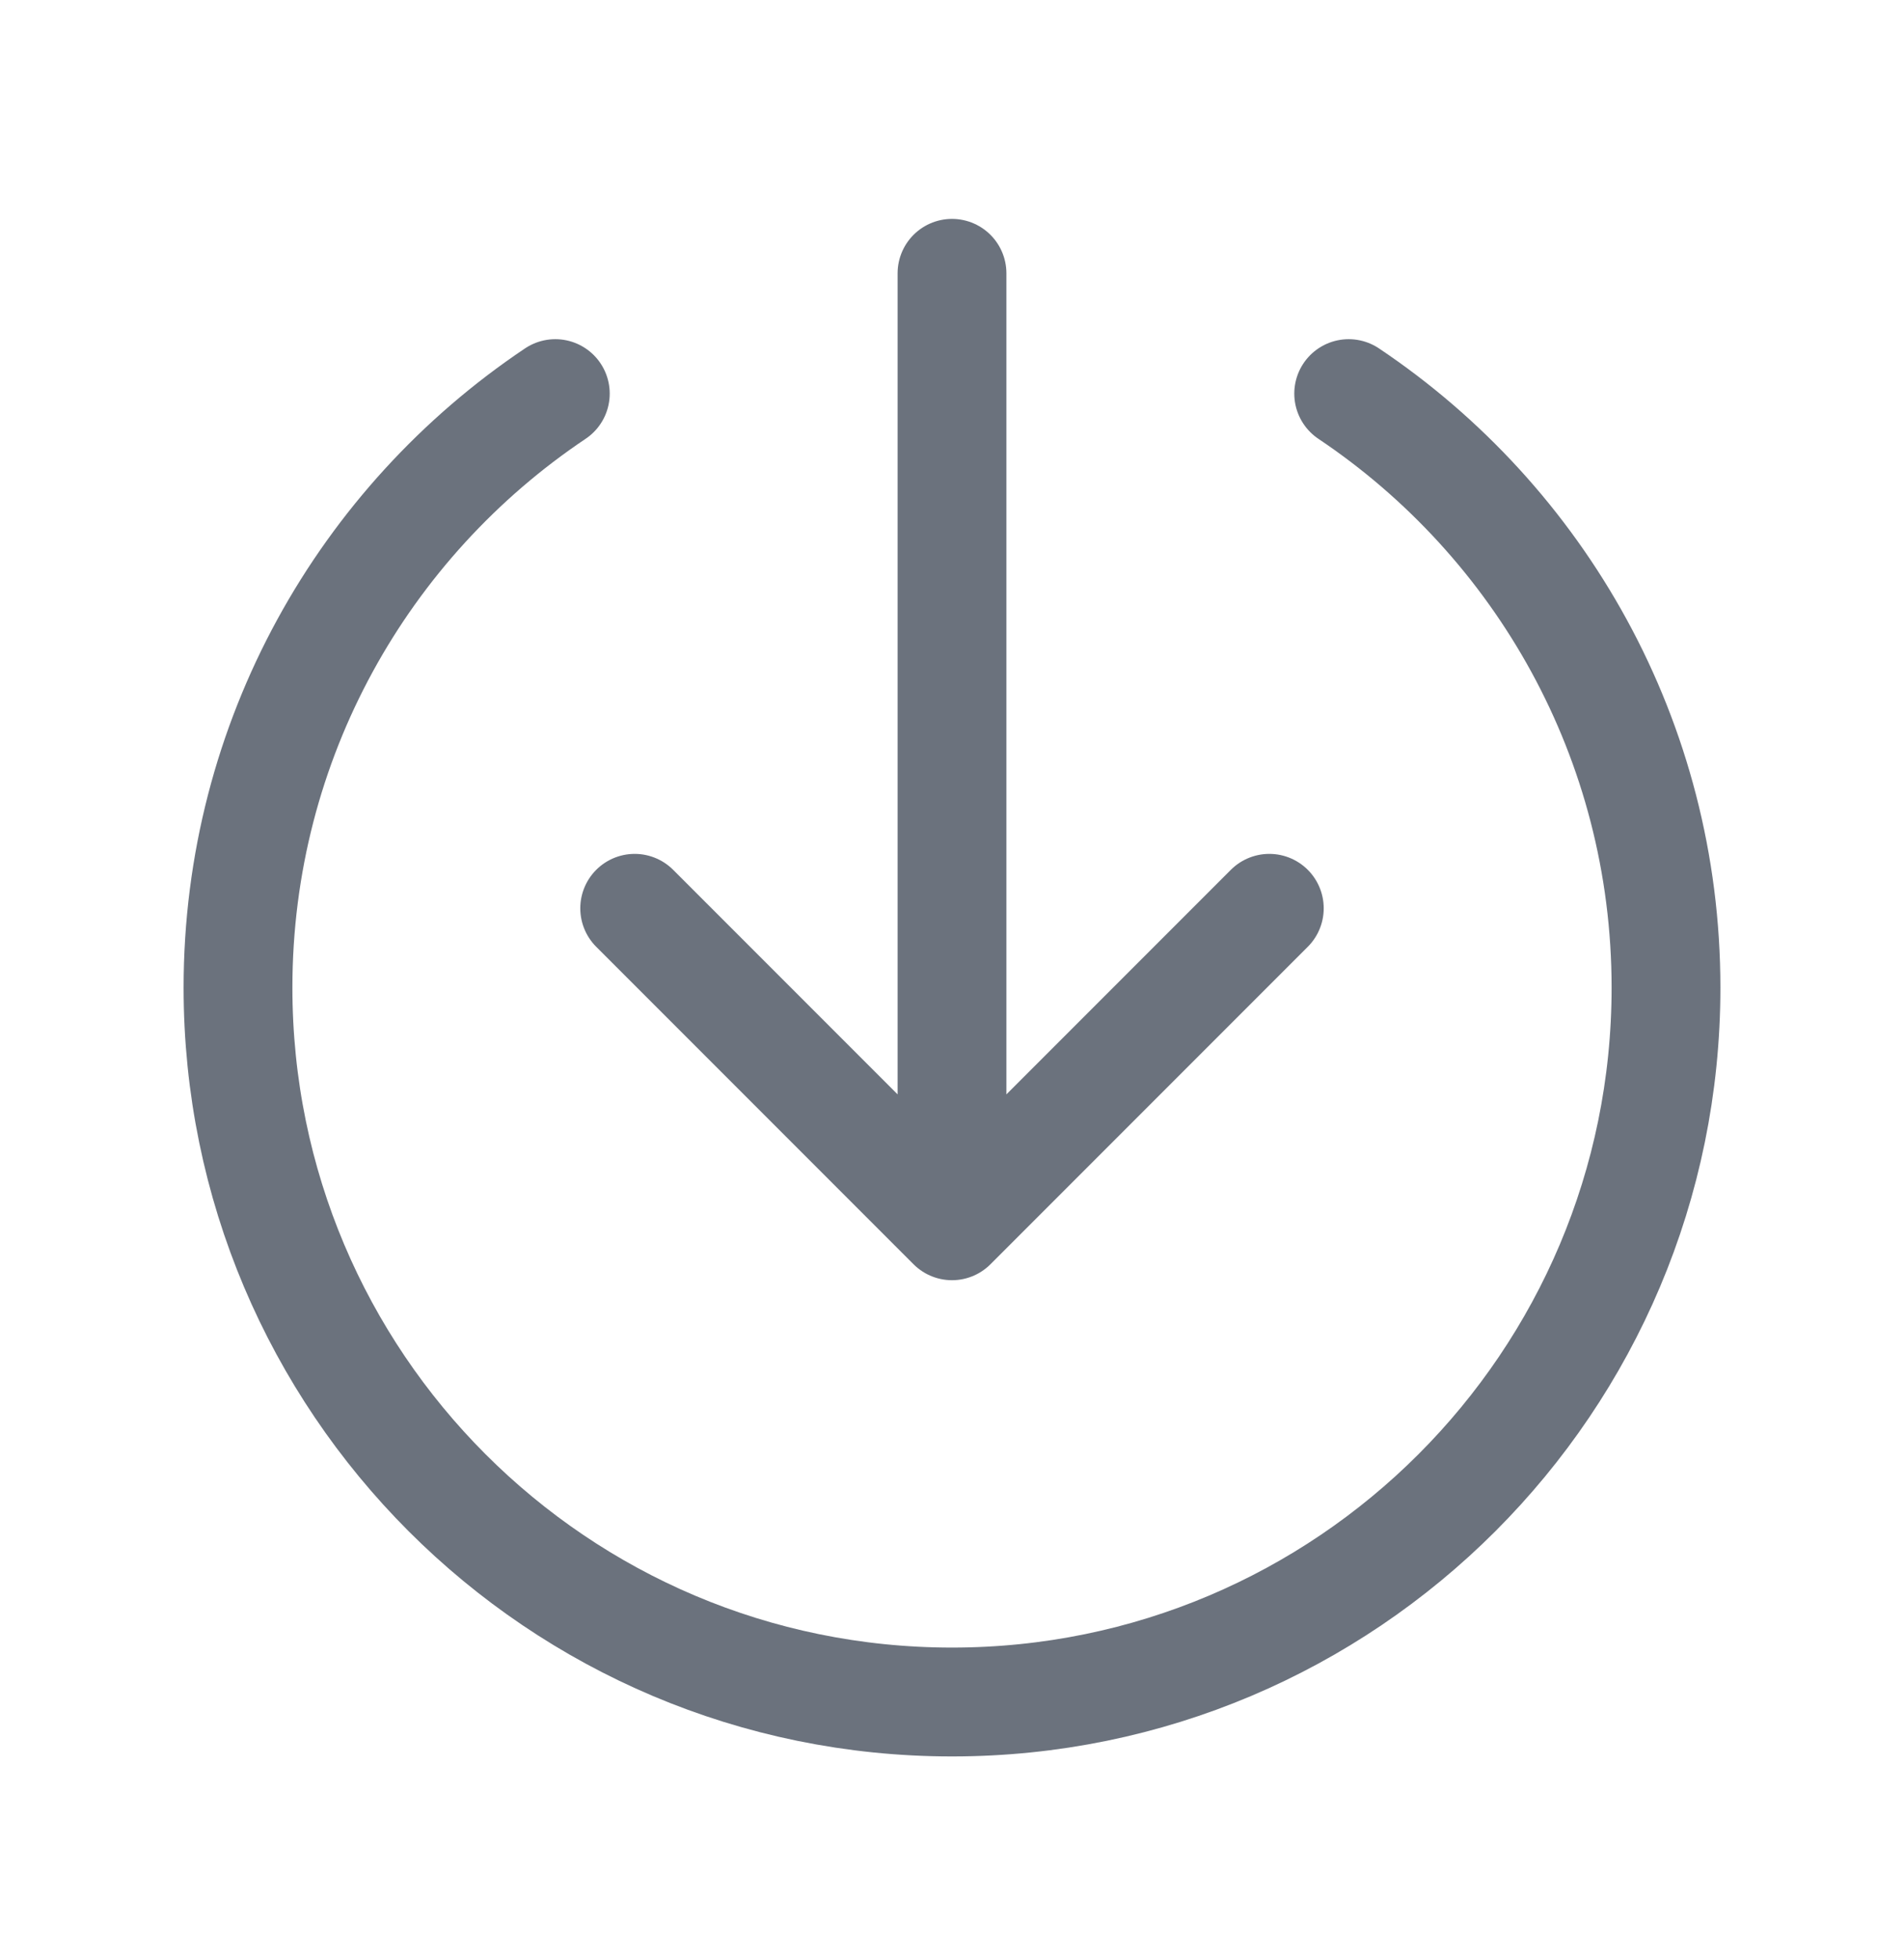 <svg width="35" height="36" viewBox="0 0 35 36" fill="none" xmlns="http://www.w3.org/2000/svg">
<g id="arrow-narrow-circle-broken-right-svgrepo-com (1) 1">
<path id="Vector" d="M11.667 16.689L17.5 22.522M17.5 22.522L23.333 16.689M17.5 22.522V5.022M10.208 7.232C6.691 9.587 4.375 13.596 4.375 18.147C4.375 25.396 10.251 31.272 17.5 31.272C24.749 31.272 30.625 25.396 30.625 18.147C30.625 13.596 28.309 9.587 24.792 7.232" stroke="#6B727D" stroke-width="2" stroke-linecap="round" stroke-linejoin="round"/>
</g>
</svg>
